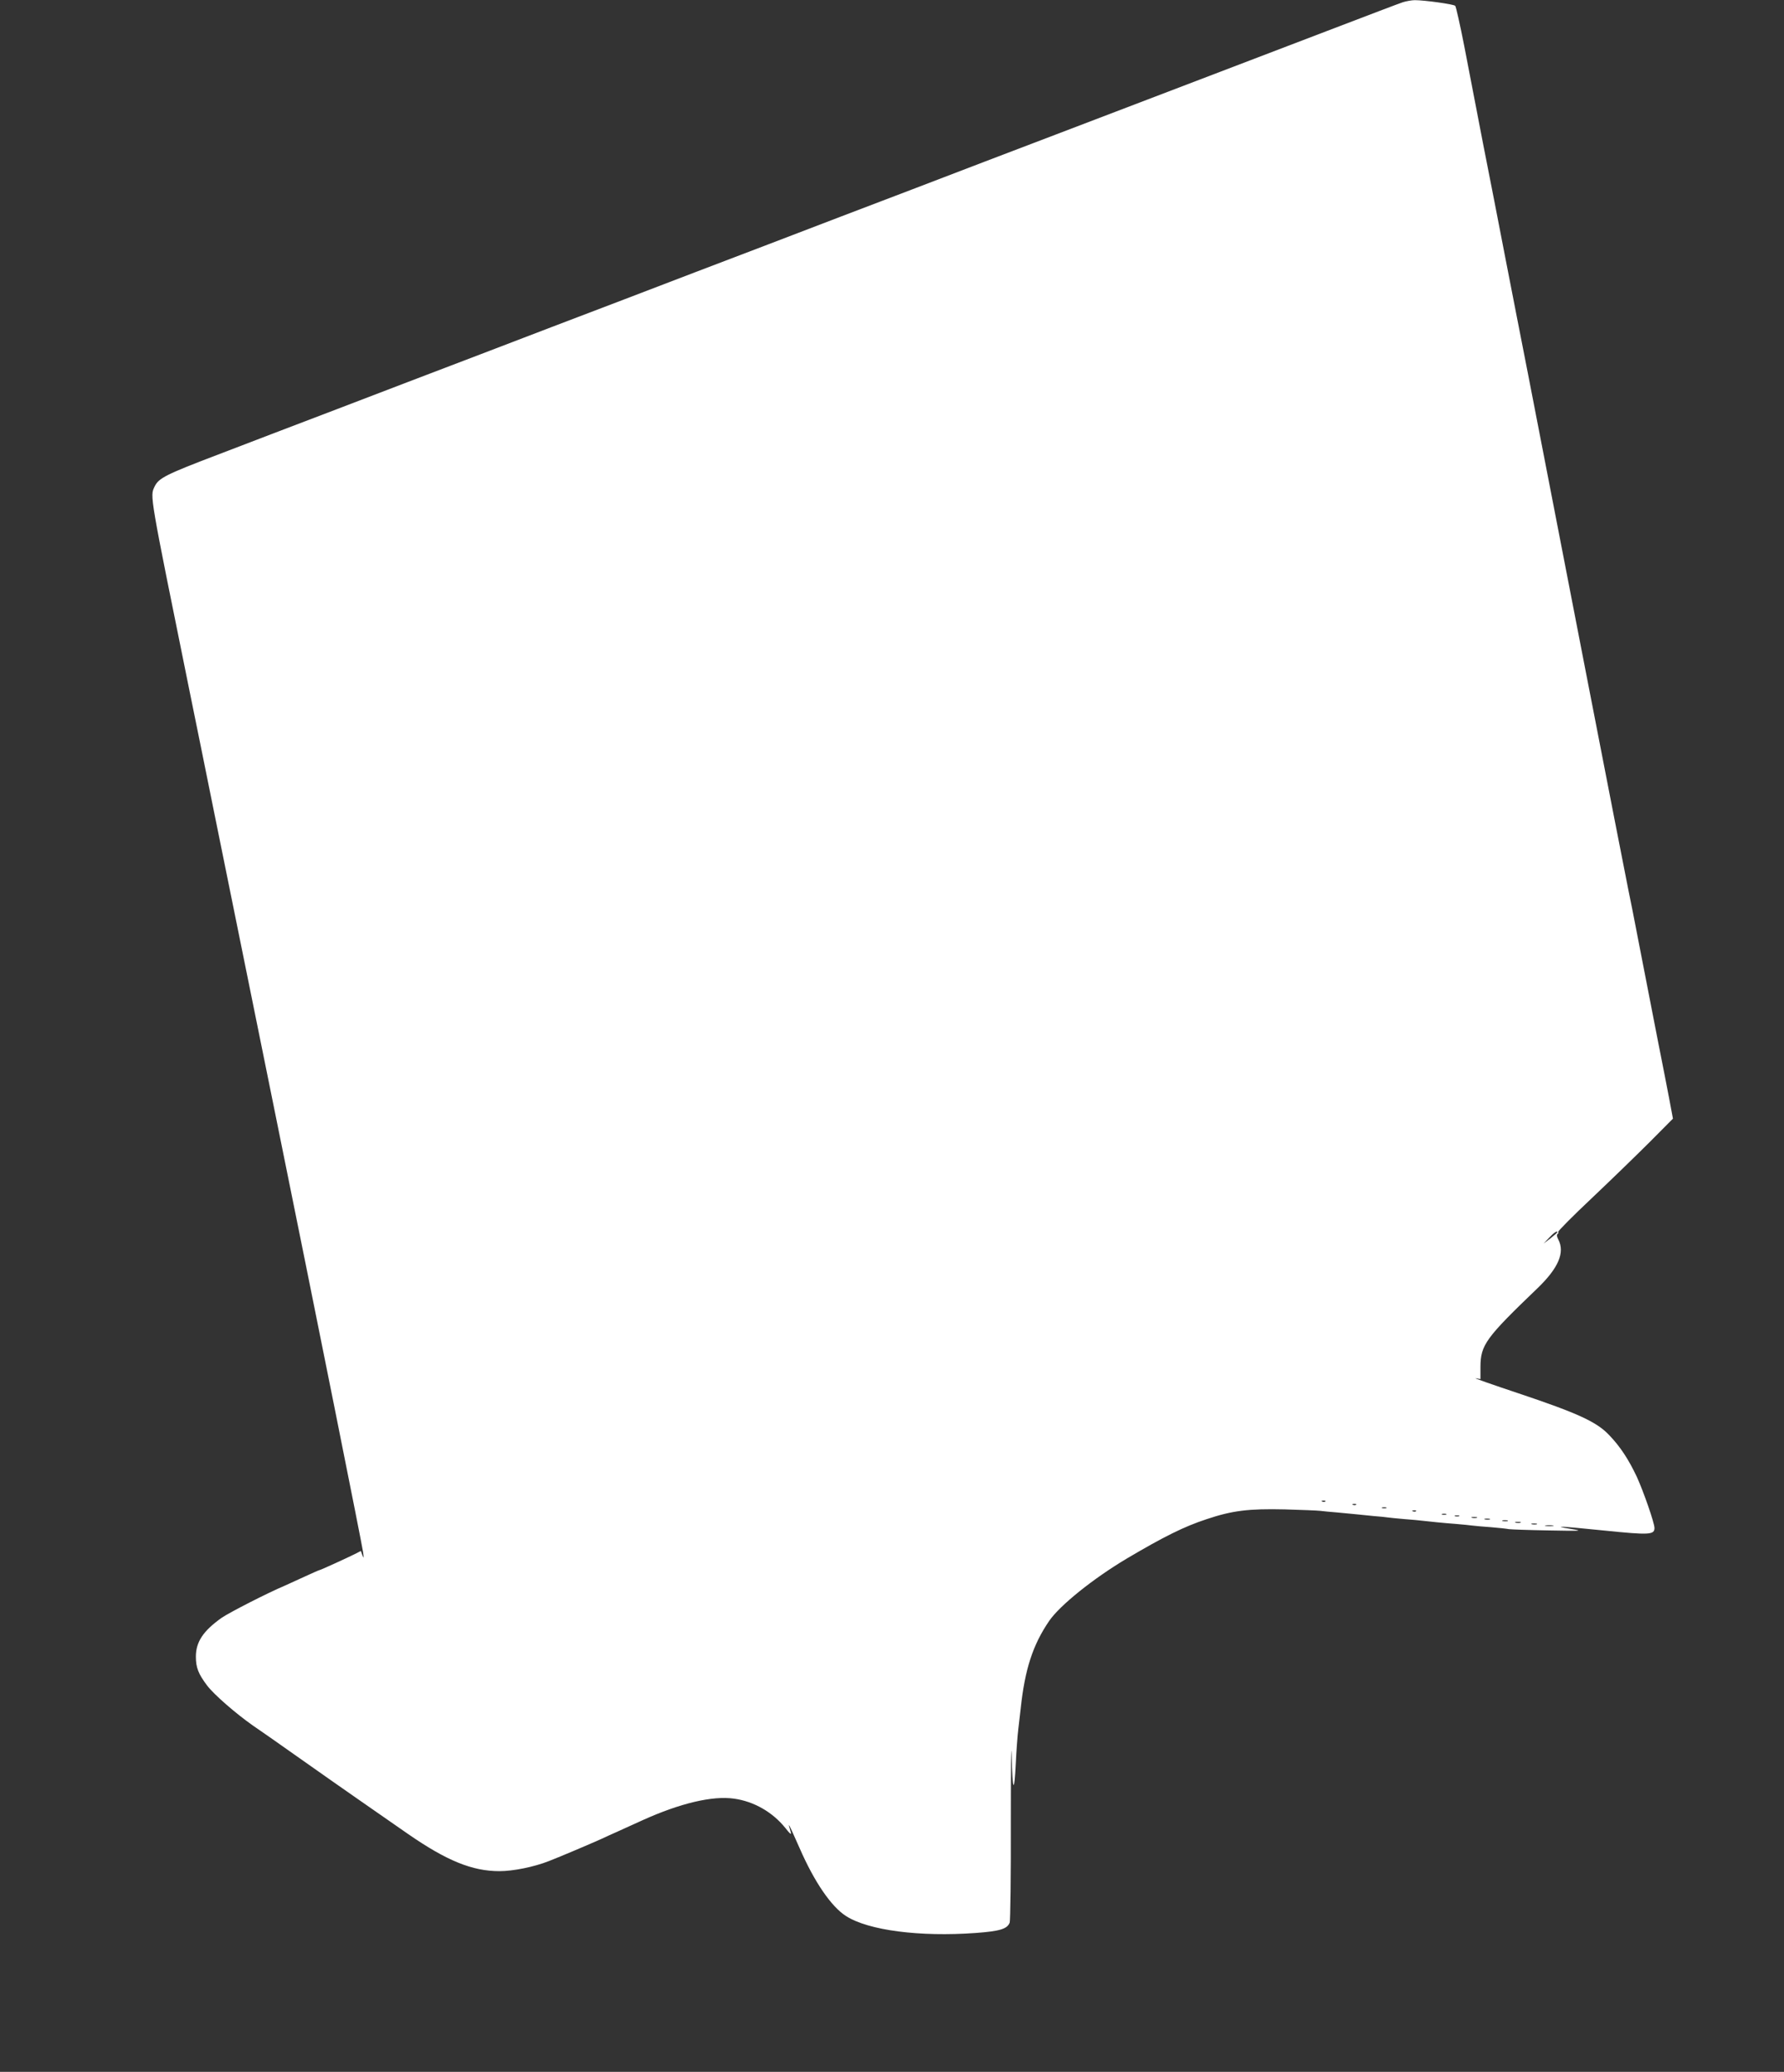 <?xml version="1.0" standalone="no"?>
<!DOCTYPE svg PUBLIC "-//W3C//DTD SVG 20010904//EN"
 "http://www.w3.org/TR/2001/REC-SVG-20010904/DTD/svg10.dtd">
<svg version="1.0" xmlns="http://www.w3.org/2000/svg"
 width="1102pt" height="1280pt" viewBox="0 0 1102 1280"
 preserveAspectRatio="xMidYMid meet">
<rect x="0" y="0" width="1102" height="1280" fill="#333333" stroke="none"/>
<g transform="translate(0,1280) scale(0.1,-0.1)"
fill="#ffffff" stroke="none">
<path d="M8665 12786 c-22 -7 -213 -80 -425 -161 -212 -81 -584 -223 -827
-316 -244 -93 -643 -245 -888 -339 -245 -93 -645 -246 -890 -340 -245 -93
-645 -246 -890 -340 -245 -93 -645 -246 -890 -340 -245 -93 -645 -246 -890
-340 -245 -93 -644 -246 -887 -339 -244 -93 -572 -218 -730 -279 -326 -124
-368 -146 -393 -198 -29 -61 -33 -36 215 -1259 39 -192 107 -525 150 -740 87
-427 143 -705 370 -1825 274 -1350 547 -2714 553 -2760 5 -37 4 -40 -4 -19
l-10 27 -37 -19 c-46 -23 -212 -99 -218 -99 -3 0 -41 -17 -87 -38 -45 -21
-102 -47 -127 -58 -107 -45 -343 -166 -391 -199 -114 -81 -159 -149 -159 -240
0 -67 15 -106 70 -179 42 -55 176 -172 283 -247 66 -45 127 -88 256 -179 167
-118 290 -204 389 -273 86 -60 136 -95 312 -217 240 -166 397 -230 565 -230
85 0 214 26 305 62 75 29 253 105 318 134 28 13 78 36 110 50 31 14 100 45
152 69 230 104 430 152 564 133 123 -17 238 -83 317 -181 29 -37 39 -45 34
-27 -23 75 -16 61 54 -97 91 -209 196 -363 288 -421 138 -88 454 -129 799
-104 151 11 196 25 211 64 4 13 8 295 7 628 0 333 2 513 5 400 6 -222 16 -237
26 -40 3 69 10 161 15 205 5 44 12 103 15 130 26 243 75 393 176 541 66 96
271 261 479 385 230 136 355 198 492 243 160 54 262 66 483 61 105 -3 204 -7
220 -9 17 -2 64 -7 105 -10 41 -4 93 -9 115 -11 22 -2 71 -7 109 -11 38 -3 79
-7 90 -9 12 -2 57 -6 101 -10 44 -3 94 -8 110 -10 43 -5 129 -14 210 -20 39
-3 84 -8 100 -10 17 -2 68 -7 115 -10 47 -4 96 -9 110 -12 14 -2 124 -6 245
-8 208 -4 216 -3 140 9 -127 21 -69 18 208 -10 275 -28 307 -26 307 16 0 31
-68 226 -109 316 -51 108 -102 186 -170 257 -77 82 -191 135 -561 259 -162 54
-281 96 -265 93 l30 -5 0 77 c1 134 33 178 352 484 129 124 171 221 129 301
-9 17 -11 30 -5 34 5 3 7 9 4 13 -2 5 91 99 208 209 116 110 277 266 357 346
l144 145 -23 123 c-13 68 -45 233 -72 368 -26 135 -75 387 -109 560 -33 173
-65 333 -70 355 -5 22 -131 668 -280 1435 -149 767 -302 1556 -340 1753 -39
196 -101 519 -140 717 -38 198 -101 521 -140 718 -38 196 -90 465 -115 597
-26 132 -51 244 -56 249 -9 10 -190 35 -249 35 -19 0 -53 -6 -75 -13z m955
-7599 c0 -2 -19 -19 -42 -37 l-43 -33 34 36 c30 32 51 46 51 34z m-1433 -1663
c-3 -3 -12 -4 -19 -1 -8 3 -5 6 6 6 11 1 17 -2 13 -5z m190 -20 c-3 -3 -12 -4
-19 -1 -8 3 -5 6 6 6 11 1 17 -2 13 -5z m186 -21 c-7 -2 -19 -2 -25 0 -7 3 -2
5 12 5 14 0 19 -2 13 -5z m184 -19 c-3 -3 -12 -4 -19 -1 -8 3 -5 6 6 6 11 1
17 -2 13 -5z m186 -21 c-7 -2 -19 -2 -25 0 -7 3 -2 5 12 5 14 0 19 -2 13 -5z
m80 -10 c-7 -2 -19 -2 -25 0 -7 3 -2 5 12 5 14 0 19 -2 13 -5z m110 -10 c-7
-2 -21 -2 -30 0 -10 3 -4 5 12 5 17 0 24 -2 18 -5z m80 -10 c-7 -2 -21 -2 -30
0 -10 3 -4 5 12 5 17 0 24 -2 18 -5z m110 -10 c-7 -2 -21 -2 -30 0 -10 3 -4 5
12 5 17 0 24 -2 18 -5z m80 -10 c-7 -2 -21 -2 -30 0 -10 3 -4 5 12 5 17 0 24
-2 18 -5z m100 -10 c-7 -2 -21 -2 -30 0 -10 3 -4 5 12 5 17 0 24 -2 18 -5z
m100 -10 c-13 -2 -33 -2 -45 0 -13 2 -3 4 22 4 25 0 35 -2 23 -4z"/>
</g>
</svg>
